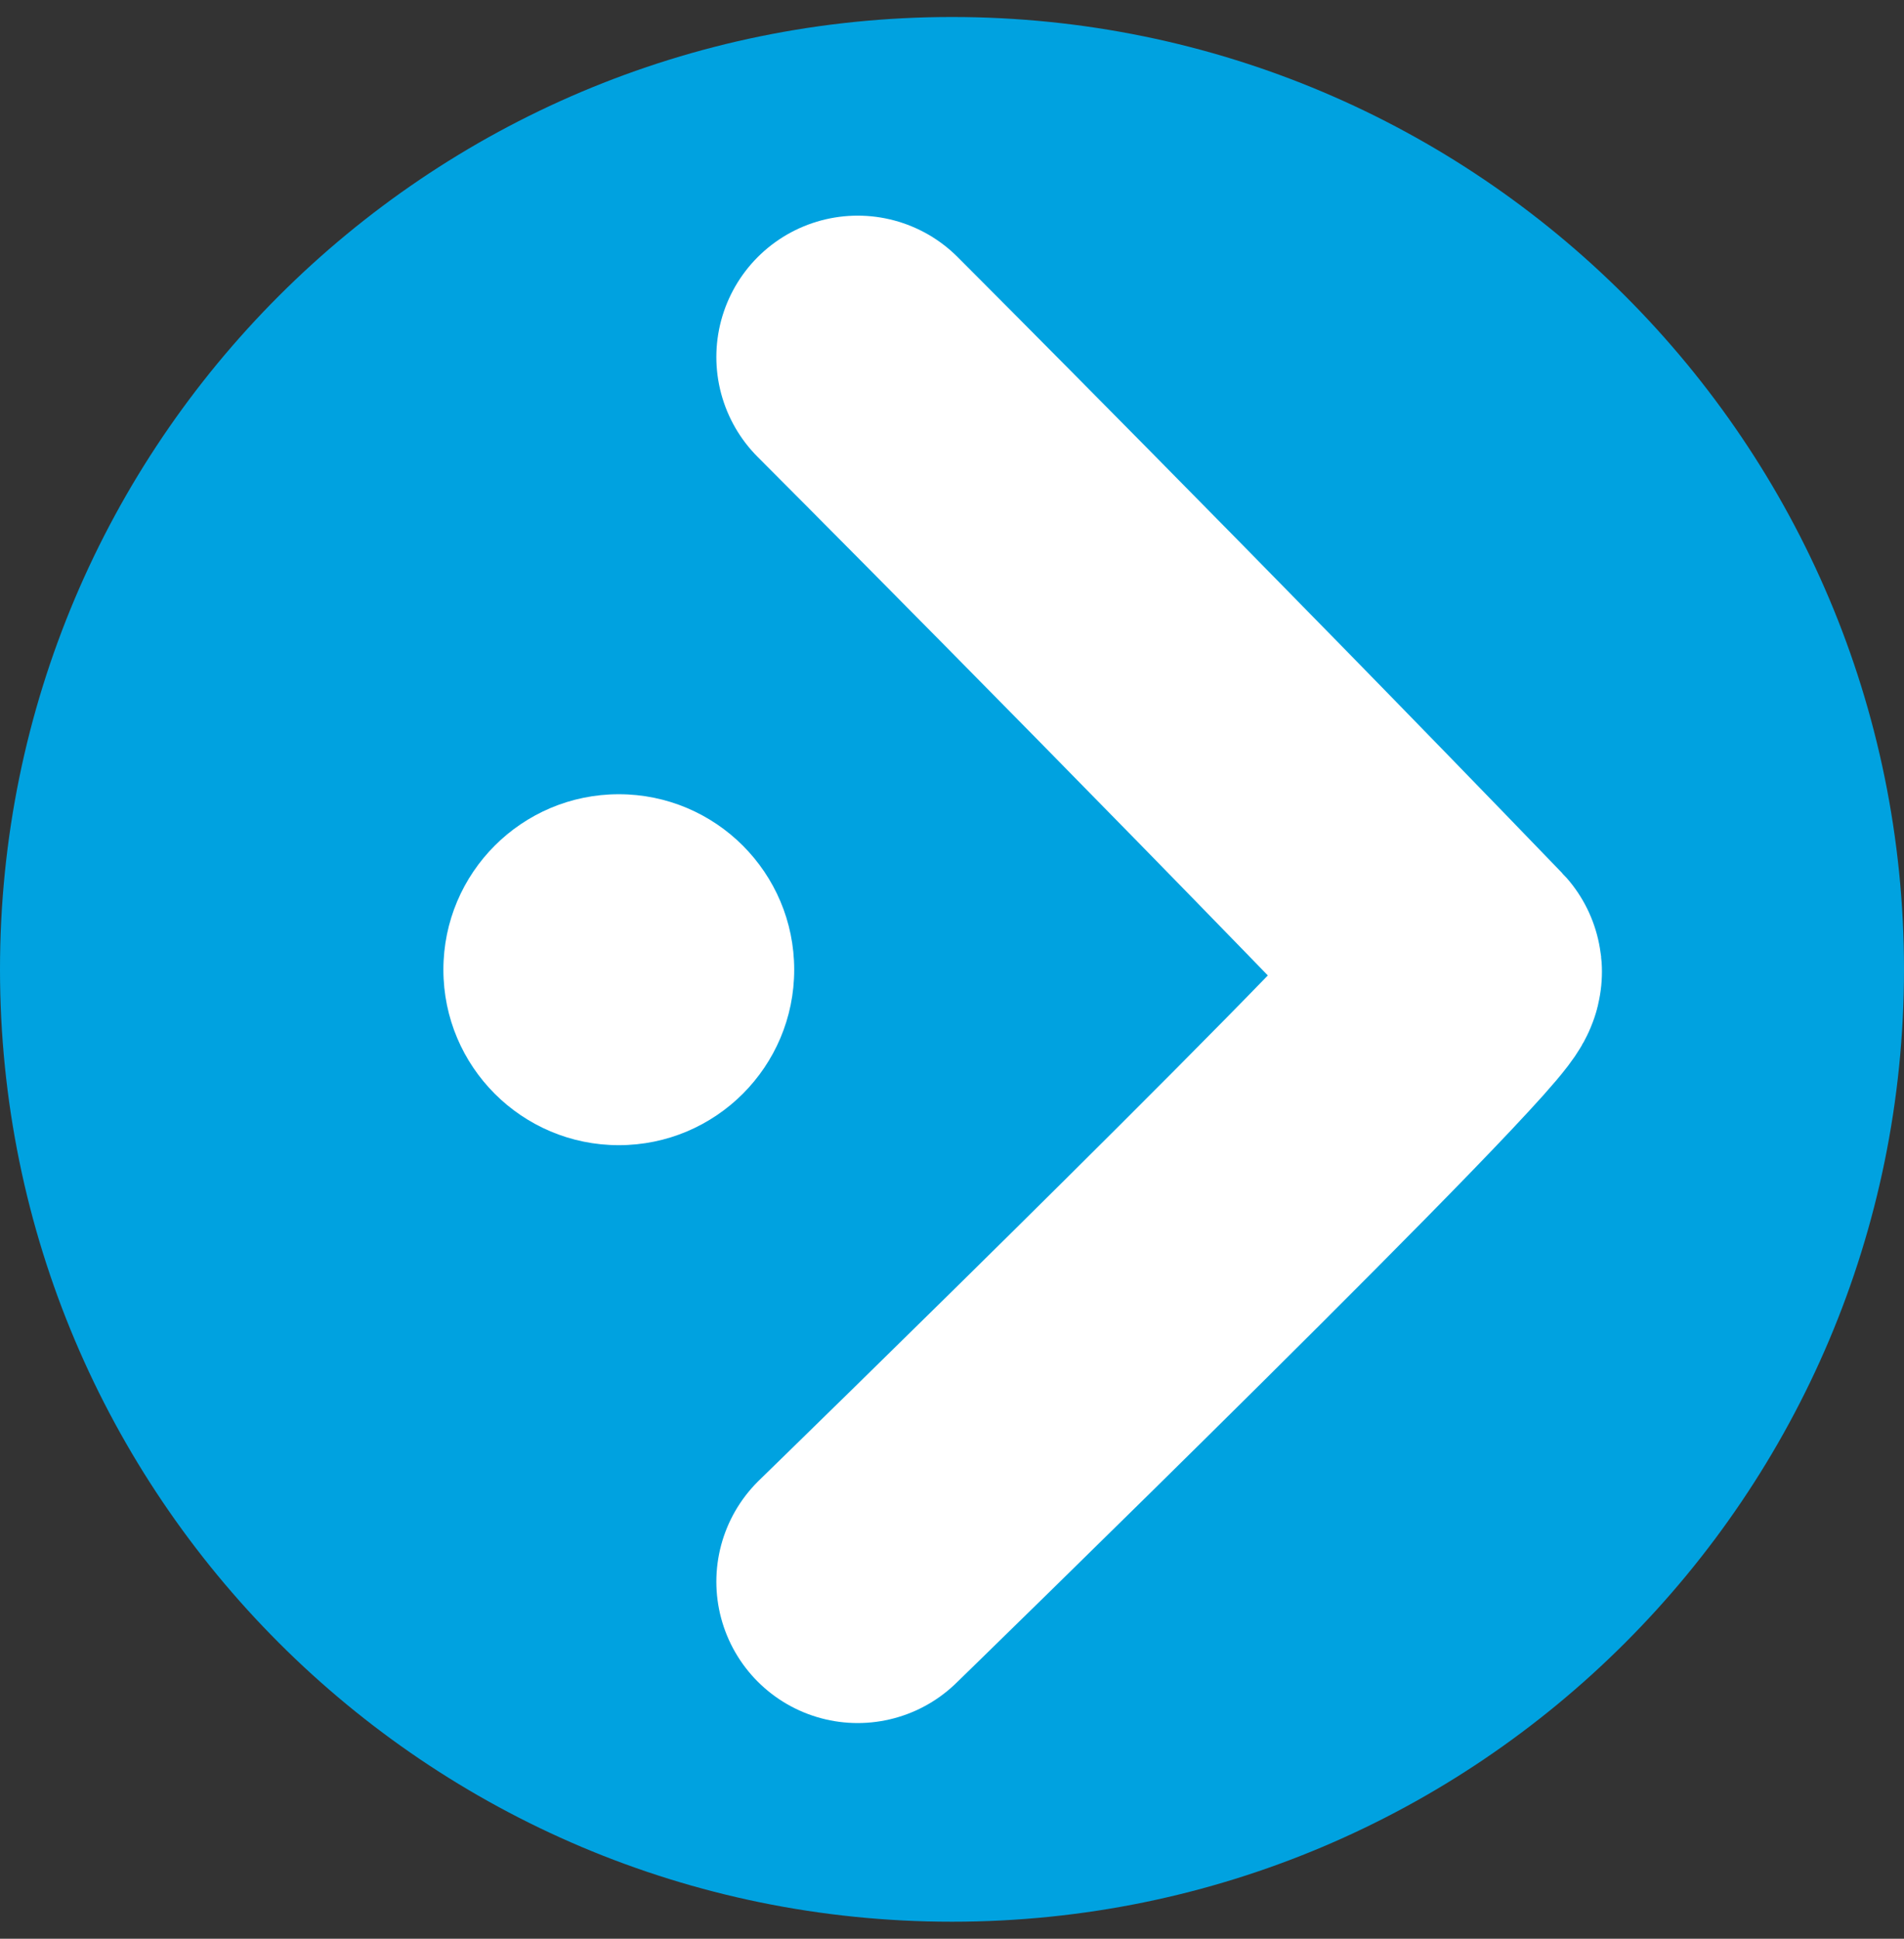 <svg width="56" height="57" viewBox="0 0 56 57" fill="none" xmlns="http://www.w3.org/2000/svg">
<rect x="0" y="0" width="56" height="57" fill="#333333" stroke="none"/>
<g clip-path="url(#clip0_215_36)">
<path d="M56 28.5C56 13.036 43.464 0.5 28 0.5C12.536 0.5 0 13.036 0 28.5C0 43.964 12.536 56.5 28 56.5C43.464 56.5 56 43.964 56 28.5Z" fill="#00A2E0"/>
<path d="M25.226 10.497C25.226 10.497 34.117 19.389 42.954 28.555C43.304 28.919 25.226 46.502 25.226 46.502" stroke="white" stroke-width="8.314" stroke-linecap="round"/>
<circle cx="18.2" cy="28.51" r="5.159" fill="white"/>
</g>
<defs>
<clipPath id="clip0_215_36">
<rect width="56" height="56" fill="white" transform="translate(0 0.5)"/>
</clipPath>
</defs>
</svg>
